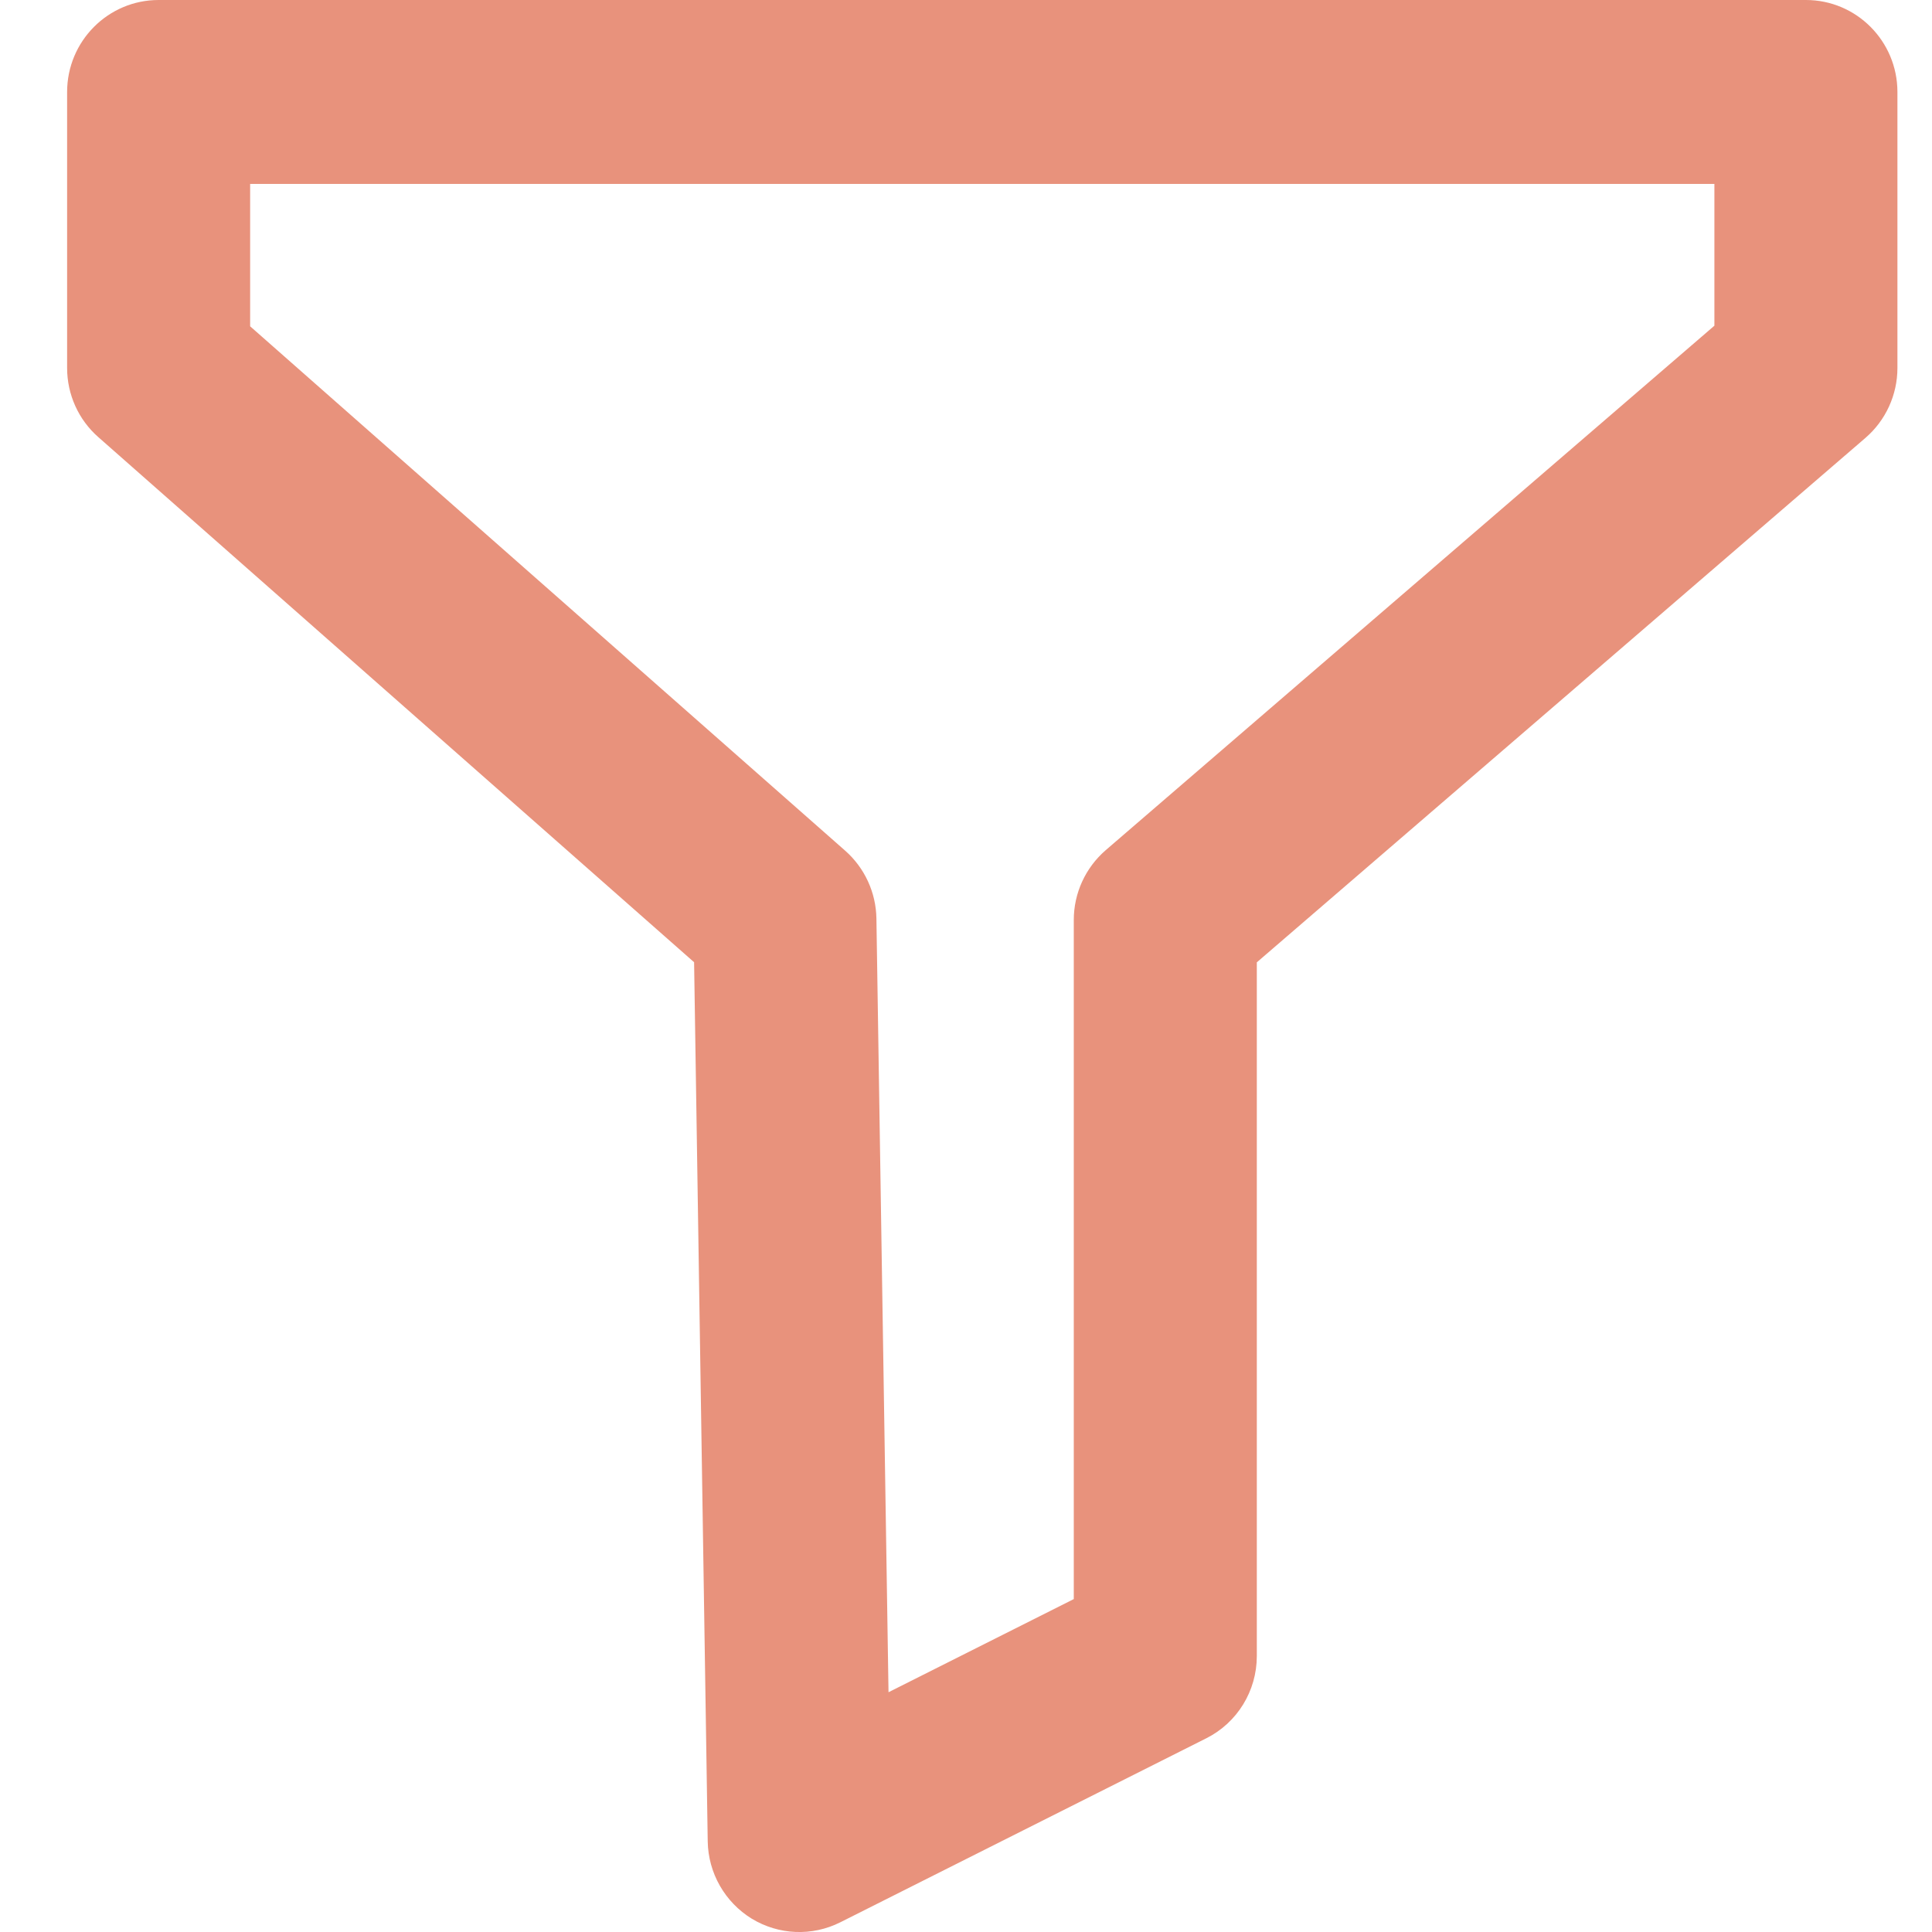 <svg width="19" height="19" viewBox="0 0 19 19" fill="none" xmlns="http://www.w3.org/2000/svg">
<g clip-path="url(#clip0_2454_404)">
<path fill-rule="evenodd" clip-rule="evenodd" d="M0.66 0.905C0.66 0.405 1.063 0 1.56 0H17.76C18.257 0 18.66 0.405 18.66 0.905V3.619C18.66 3.883 18.545 4.134 18.346 4.306L12.36 9.464V16.286C12.36 16.629 12.168 16.942 11.863 17.095L8.263 18.905C7.986 19.044 7.658 19.03 7.393 18.869C7.129 18.707 6.965 18.42 6.96 18.109L6.826 9.463L0.967 4.299C0.772 4.128 0.66 3.88 0.66 3.619V0.905ZM2.46 1.809V3.209L8.313 8.367C8.504 8.536 8.615 8.778 8.619 9.033L8.738 16.642L10.56 15.726V9.047C10.56 8.783 10.675 8.533 10.875 8.36L16.86 3.203V1.809H2.46V1.809Z" fill="#E8927C"/>
</g>
<defs>
<clipPath id="clip0_2454_404">
<rect width="18" height="19" fill="white" transform="translate(0.66)"/>
</clipPath>
</defs>
</svg>
